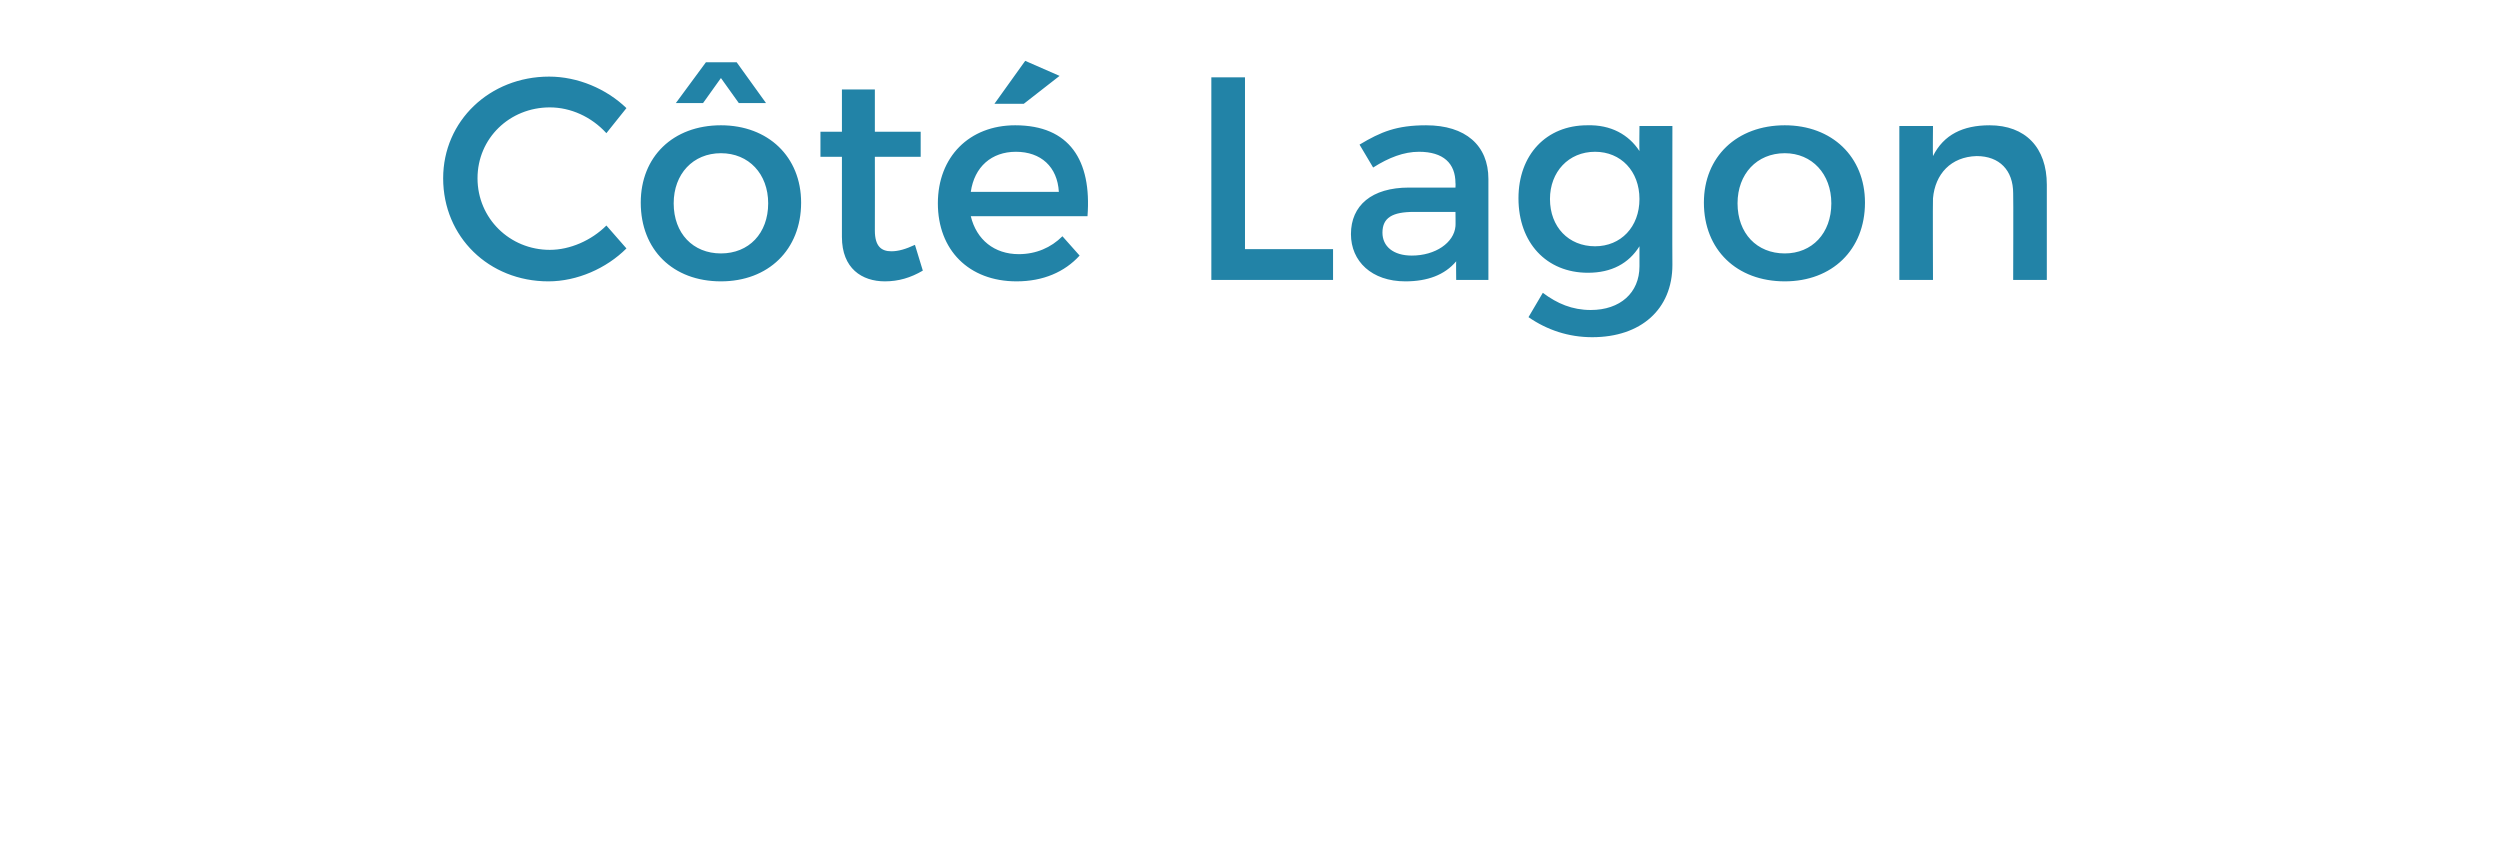 <?xml version="1.0" standalone="no"?><!DOCTYPE svg PUBLIC "-//W3C//DTD SVG 1.1//EN" "http://www.w3.org/Graphics/SVG/1.1/DTD/svg11.dtd"><svg xmlns="http://www.w3.org/2000/svg" version="1.1" width="349.2px" height="118.1px" viewBox="0 0 349.2 118.1"><desc>C t Lagon</desc><defs/><g id="Polygon70908"><path d="m76.8 15c-5.6 0-10.1 4.3-10.1 9.9c0 5.6 4.5 10 10.1 10c2.8 0 5.8-1.3 7.9-3.4l2.8 3.2c-2.8 2.8-6.9 4.6-10.9 4.6c-8.3 0-14.7-6.2-14.7-14.4c0-8 6.5-14.2 14.8-14.2c4 0 8 1.7 10.8 4.4l-2.8 3.5c-2.1-2.3-5-3.6-7.9-3.6zm26.1-6.3l4.1 5.7h-3.8l-2.5-3.5l-2.5 3.5h-3.8l4.2-5.7h4.3zm9 19.6c0 6.6-4.6 11-11.2 11c-6.7 0-11.2-4.4-11.2-11c0-6.4 4.5-10.8 11.2-10.8c6.6 0 11.2 4.4 11.2 10.8zm-17.8.1c0 4.2 2.7 7 6.6 7c3.9 0 6.6-2.8 6.6-7c0-4.1-2.7-7-6.6-7c-3.9 0-6.6 2.9-6.6 7zm34.8 9.4c-1.7 1-3.4 1.5-5.3 1.5c-3.2 0-6-1.8-6-6.2V21.9h-3v-3.5h3v-5.9h4.6v5.9h6.4v3.5h-6.4s.02 10.32 0 10.3c0 2.2.9 2.9 2.3 2.9c1 0 2-.3 3.3-.9l1.1 3.6zM143 14.5h-4.1l4.3-6l4.8 2.1l-5 3.9zm8.9 15.7h-16.3c.8 3.3 3.3 5.3 6.7 5.3c2.4 0 4.5-.9 6.1-2.5l2.4 2.7c-2.1 2.3-5.1 3.6-8.8 3.6c-6.7 0-11-4.4-11-10.9c0-6.5 4.4-10.9 10.8-10.9c7.6 0 10.7 4.9 10.1 12.7zm-4-3.4c-.2-3.5-2.5-5.6-6-5.6c-3.4 0-5.8 2.1-6.3 5.6h12.3zm26-16v24h12.3v4.3h-17V10.8h4.7zm29.5 28.3s-.03-2.59 0-2.6c-1.6 1.9-4 2.8-7.1 2.8c-4.7 0-7.6-2.8-7.6-6.6c0-4 2.9-6.5 8.1-6.5h6.5s.03-.65 0-.6c0-2.8-1.7-4.4-5.1-4.4c-2.1 0-4.2.8-6.4 2.2l-1.9-3.2c3-1.8 5.2-2.7 9.3-2.7c5.5 0 8.7 2.8 8.7 7.5v14.1h-4.5zm-.1-7.5c.03-.02 0-2 0-2h-5.8c-3 0-4.4.8-4.4 2.9c0 1.9 1.5 3.2 4.1 3.2c3.3 0 5.9-1.8 6.1-4.1zm30.3-14s-.03 19.44 0 19.4c0 6.2-4.4 10.1-11.2 10.1c-3.3 0-6.3-1-8.9-2.8l2-3.4c2 1.5 4.1 2.4 6.7 2.4c4.1 0 6.8-2.4 6.8-6.1v-2.8c-1.5 2.4-3.9 3.7-7.2 3.7c-5.8 0-9.7-4.2-9.7-10.4c0-6.1 3.9-10.2 9.6-10.2c3.3-.1 5.8 1.3 7.3 3.6c-.04 0 0-3.5 0-3.5h4.6zM229 27.8c0-3.9-2.6-6.6-6.2-6.6c-3.7 0-6.3 2.8-6.3 6.6c0 3.9 2.6 6.6 6.3 6.6c3.6 0 6.2-2.7 6.2-6.6zm31.5.5c0 6.6-4.6 11-11.2 11c-6.7 0-11.3-4.4-11.3-11c0-6.4 4.6-10.8 11.3-10.8c6.6 0 11.2 4.4 11.2 10.8zm-17.8.1c0 4.2 2.7 7 6.6 7c3.8 0 6.5-2.8 6.5-7c0-4.1-2.7-7-6.5-7c-3.9 0-6.6 2.9-6.6 7zm43.2-2.6v13.3h-4.7s.04-12.05 0-12.1c0-3.2-1.9-5.2-5.1-5.2c-3.6.1-5.8 2.5-6.1 5.9c-.04 0 0 11.4 0 11.4h-4.7V17.6h4.7s-.04 4.15 0 4.2c1.5-3 4.2-4.3 7.9-4.3c5 0 8 3.1 8 8.3z" stroke="none" fill="#2283a7"/></g></svg>